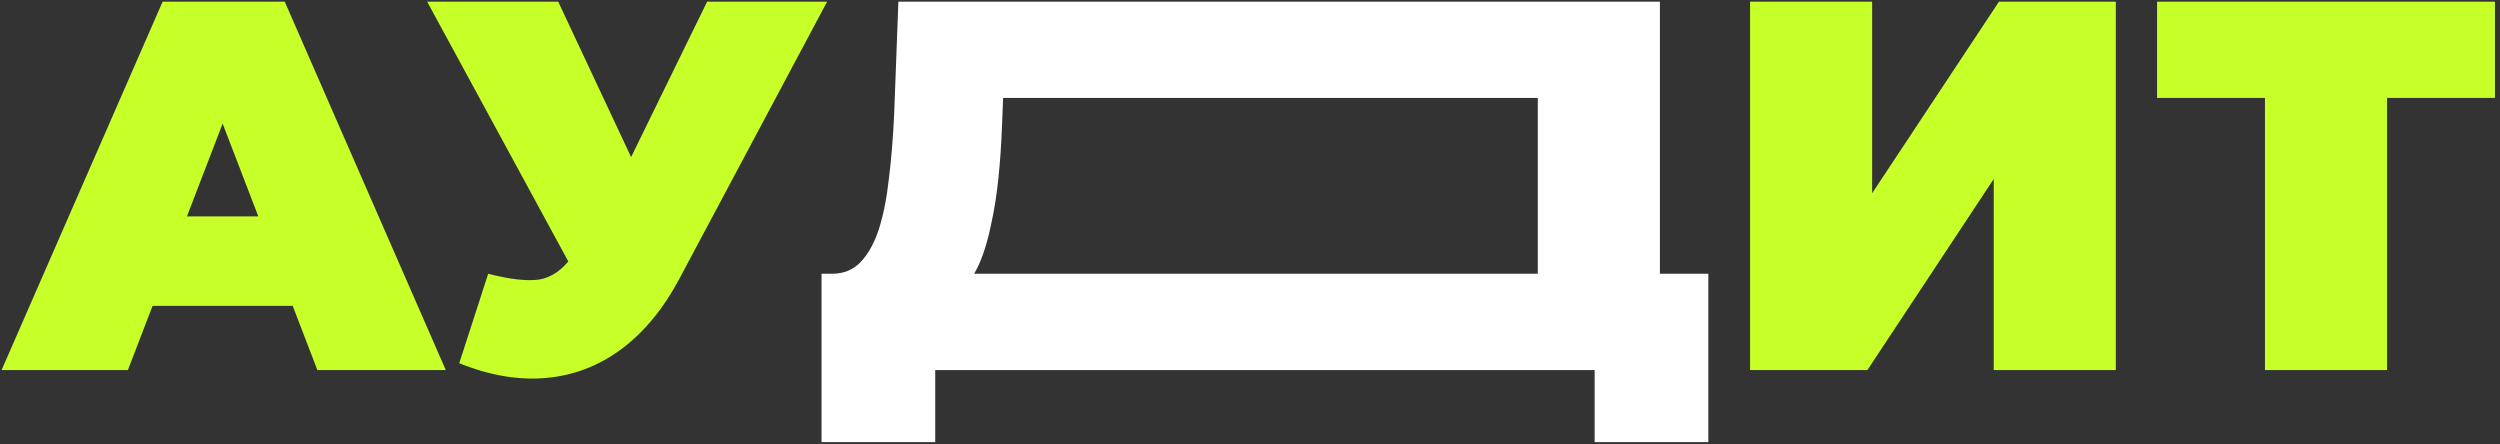 <?xml version="1.0" encoding="UTF-8"?> <svg xmlns="http://www.w3.org/2000/svg" width="304" height="54" viewBox="0 0 304 54" fill="none"><rect x="0" y="0" width="304" height="54" fill="#333333" stroke="none"/> <path d="M0.192 44.999L19.776 0.199H34.624L54.208 44.999H38.592L24.128 7.367H30.016L15.552 44.999H0.192ZM11.84 37.191L15.68 26.311H36.288L40.128 37.191H11.84Z" fill="#C7FF28"></path> <path d="M59.364 33.287C62.01 33.97 64.079 34.205 65.572 33.991C67.066 33.735 68.388 32.818 69.54 31.239L71.716 28.167L72.996 26.759L85.988 0.199H100.58L82.596 33.927C80.634 37.597 78.266 40.455 75.492 42.503C72.762 44.509 69.732 45.661 66.404 45.959C63.076 46.258 59.556 45.661 55.844 44.167L59.364 33.287ZM72.804 38.599L51.94 0.199H67.876L80.996 28.167L72.804 38.599Z" fill="#C7FF28"></path> <path d="M212.805 44.999V0.199H227.653V23.495L243.077 0.199H257.285V44.999H242.437V21.767L227.077 44.999H212.805Z" fill="#C7FF28"></path> <path d="M275.419 44.999V8.647L278.683 11.911H262.299V0.199H303.387V11.911H287.003L290.267 8.647V44.999H275.419Z" fill="#C7FF28"></path> <path d="M186.997 38.599V11.911H121.98L121.852 15.111C121.767 17.458 121.618 19.655 121.404 21.703C121.191 23.751 120.892 25.629 120.508 27.335C120.167 29.042 119.719 30.557 119.164 31.879C118.61 33.159 117.927 34.226 117.116 35.079L101.18 33.287C102.588 33.287 103.74 32.818 104.636 31.879C105.575 30.898 106.322 29.554 106.876 27.847C107.431 26.098 107.836 24.05 108.092 21.703C108.391 19.314 108.604 16.69 108.732 13.831L109.244 0.199H201.845V38.599H186.997ZM99.9 53.767V33.287H207.733V53.767H193.909V44.999H113.724V53.767H99.9Z" fill="white"></path> </svg> 